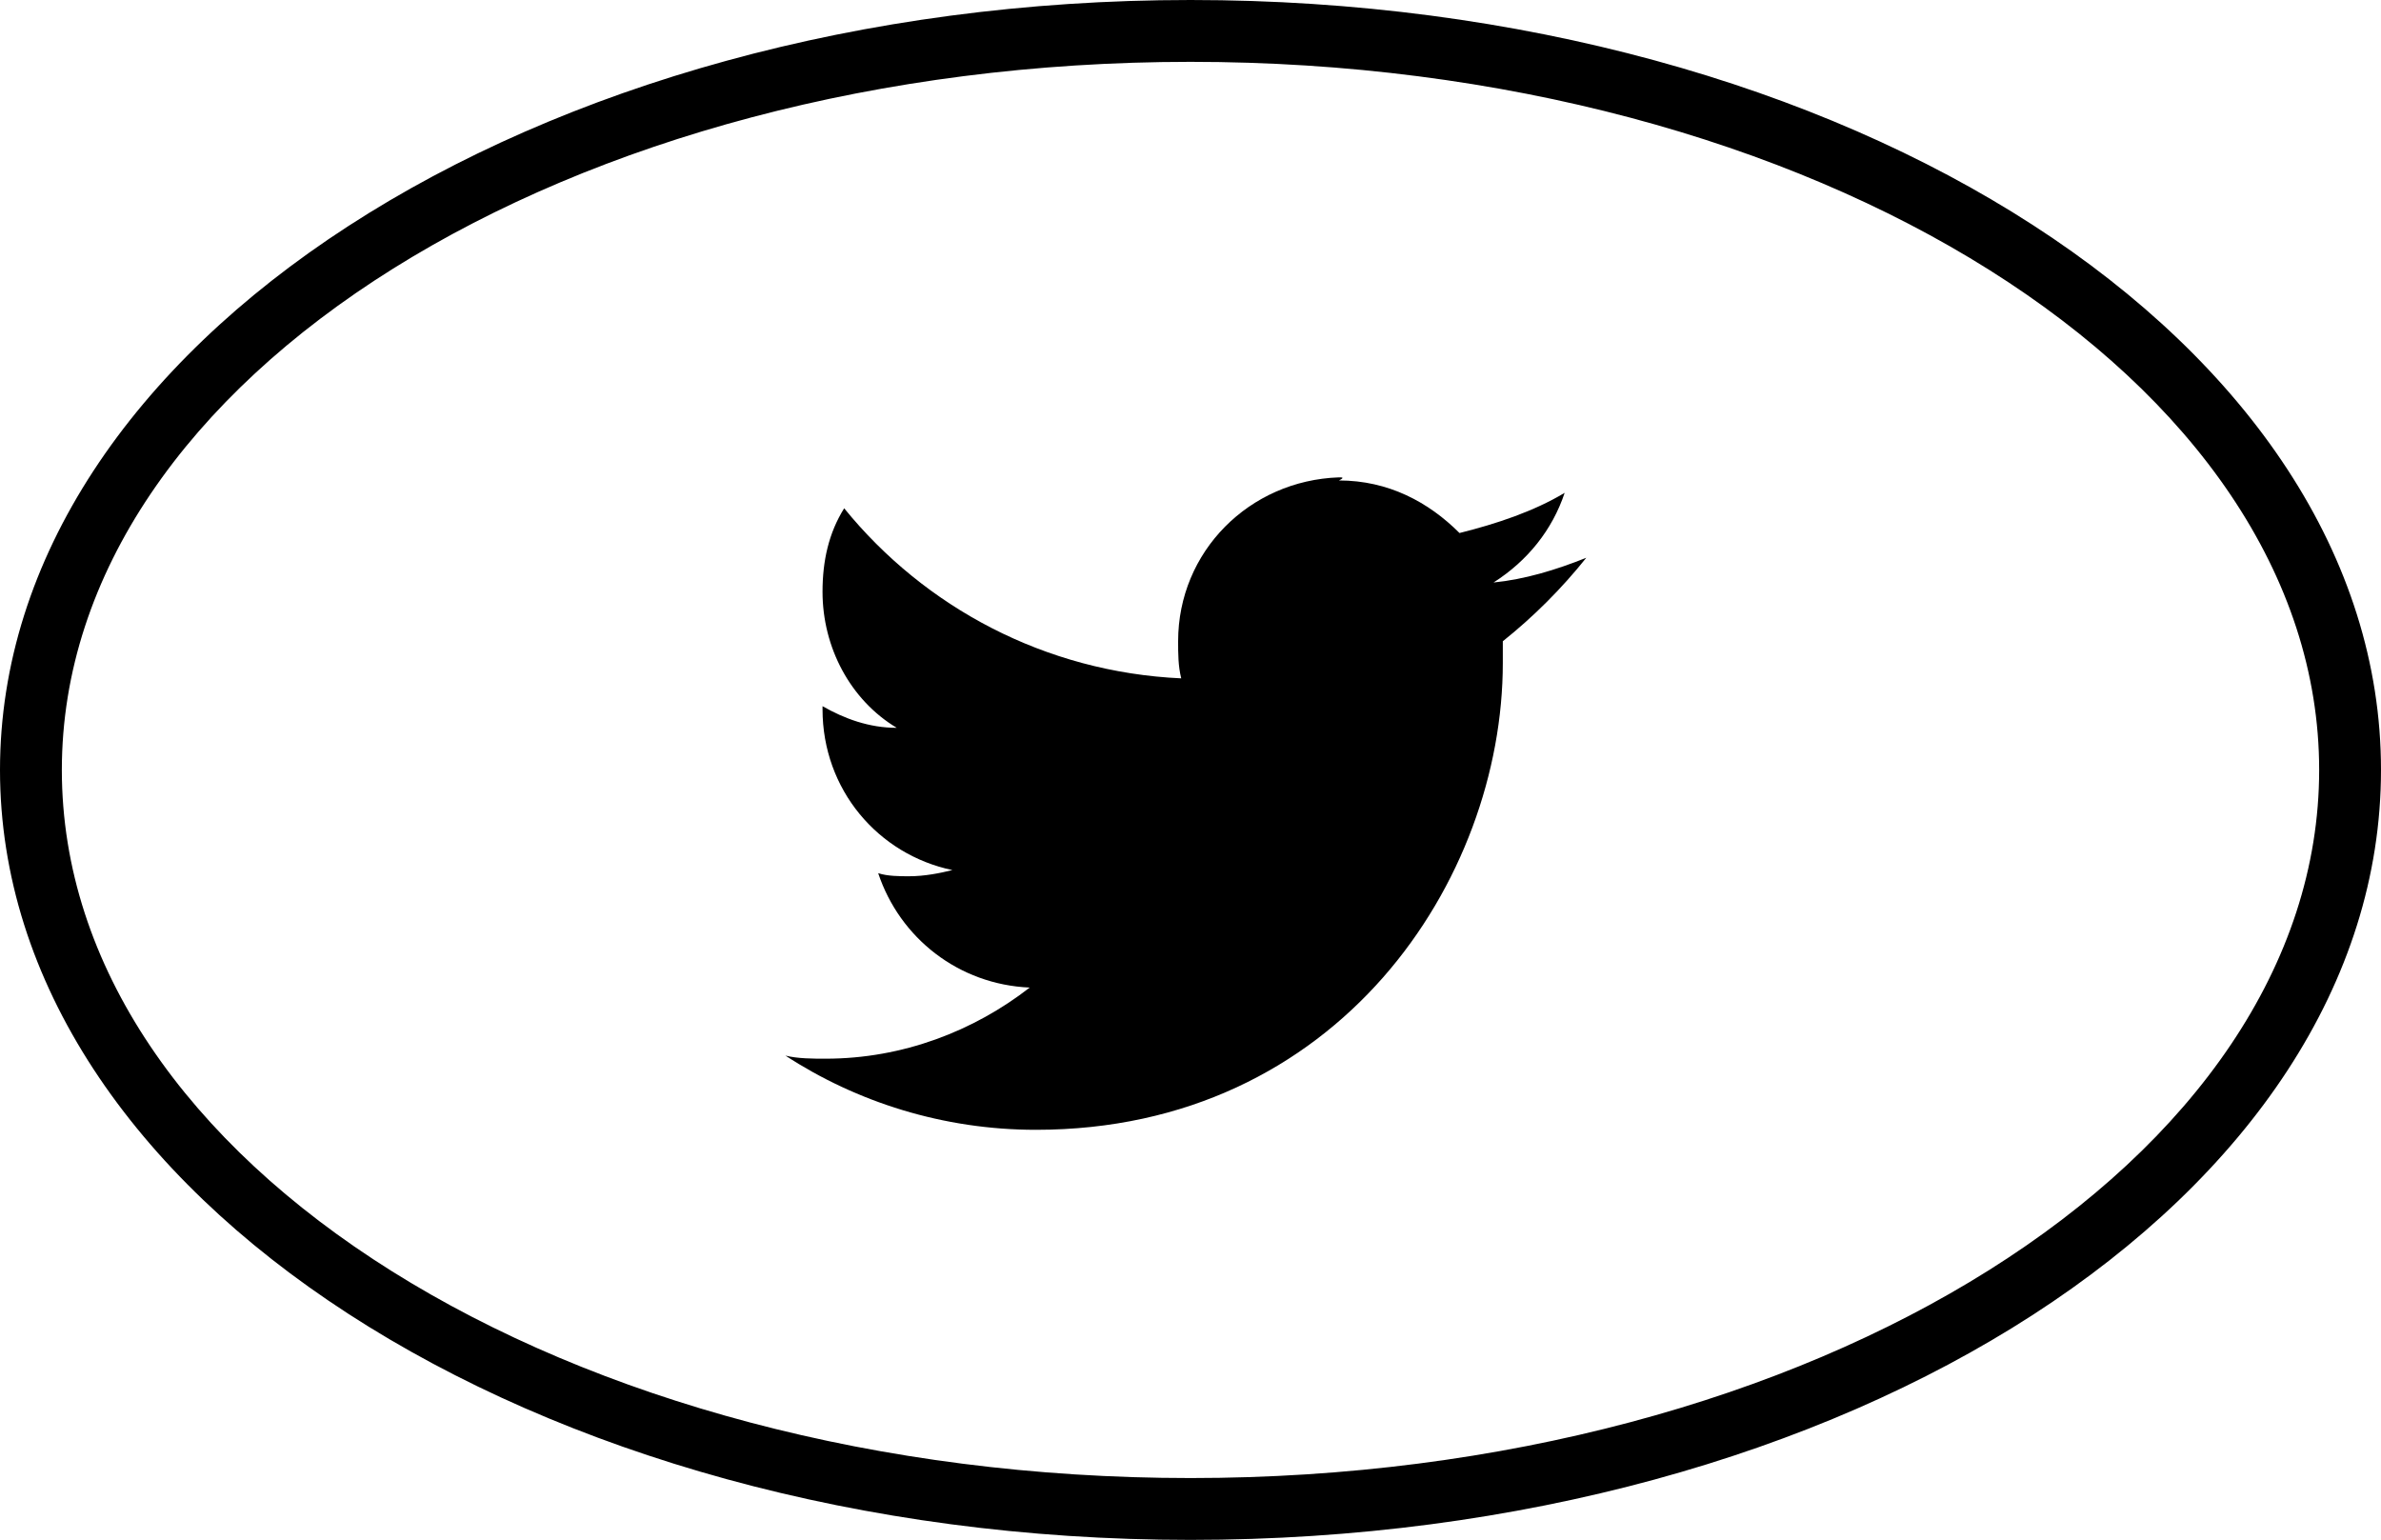 <?xml version="1.0" encoding="utf-8"?>
<!-- Generator: Adobe Illustrator 26.3.1, SVG Export Plug-In . SVG Version: 6.00 Build 0)  -->
<svg version="1.1" id="_イヤー_2" xmlns="http://www.w3.org/2000/svg" xmlns:xlink="http://www.w3.org/1999/xlink" x="0px"
	 y="0px" viewBox="0 0 77 49.8" style="enable-background:new 0 0 77 49.8;" xml:space="preserve">
<g>
	<g id="layer1" transform="translate(0,-552.362)">
		<path id="rect2989" d="M43.3,567.8c-2.9,0.1-5.2,2.4-5.2,5.3c0,0.4,0,0.8,0.1,1.2c-4.4-0.2-8.3-2.3-10.9-5.5
			c-0.5,0.8-0.7,1.7-0.7,2.7c0,1.8,0.9,3.5,2.4,4.4c-0.9,0-1.7-0.3-2.4-0.7c0,0,0,0,0,0.1c0,2.6,1.8,4.7,4.2,5.2
			c-0.4,0.1-0.9,0.2-1.4,0.2c-0.3,0-0.7,0-1-0.1c0.7,2.1,2.6,3.6,4.9,3.7c-1.8,1.4-4.1,2.3-6.6,2.3c-0.4,0-0.9,0-1.3-0.1
			c2.3,1.5,5.1,2.4,8.1,2.4c9.8,0,15.1-8.1,15.1-15.1c0-0.2,0-0.5,0-0.7c1-0.8,1.9-1.7,2.7-2.7c-1,0.4-2,0.7-3,0.8
			c1.1-0.7,1.9-1.7,2.3-2.9c-1,0.6-2.2,1-3.4,1.3c-1-1-2.3-1.7-3.9-1.7C43.5,567.8,43.4,567.8,43.3,567.8L43.3,567.8L43.3,567.8z"/>
	</g>
	<path d="M38.5,2C58.7,2,75,12.3,75,24.9S58.7,47.8,38.5,47.8S2,37.6,2,24.9S18.4,2,38.5,2 M38.5,0C17.2,0,0,11.2,0,24.9
		s17.2,24.9,38.5,24.9S77,38.7,77,24.9S59.8,0,38.5,0L38.5,0z"/>
</g>
</svg>
